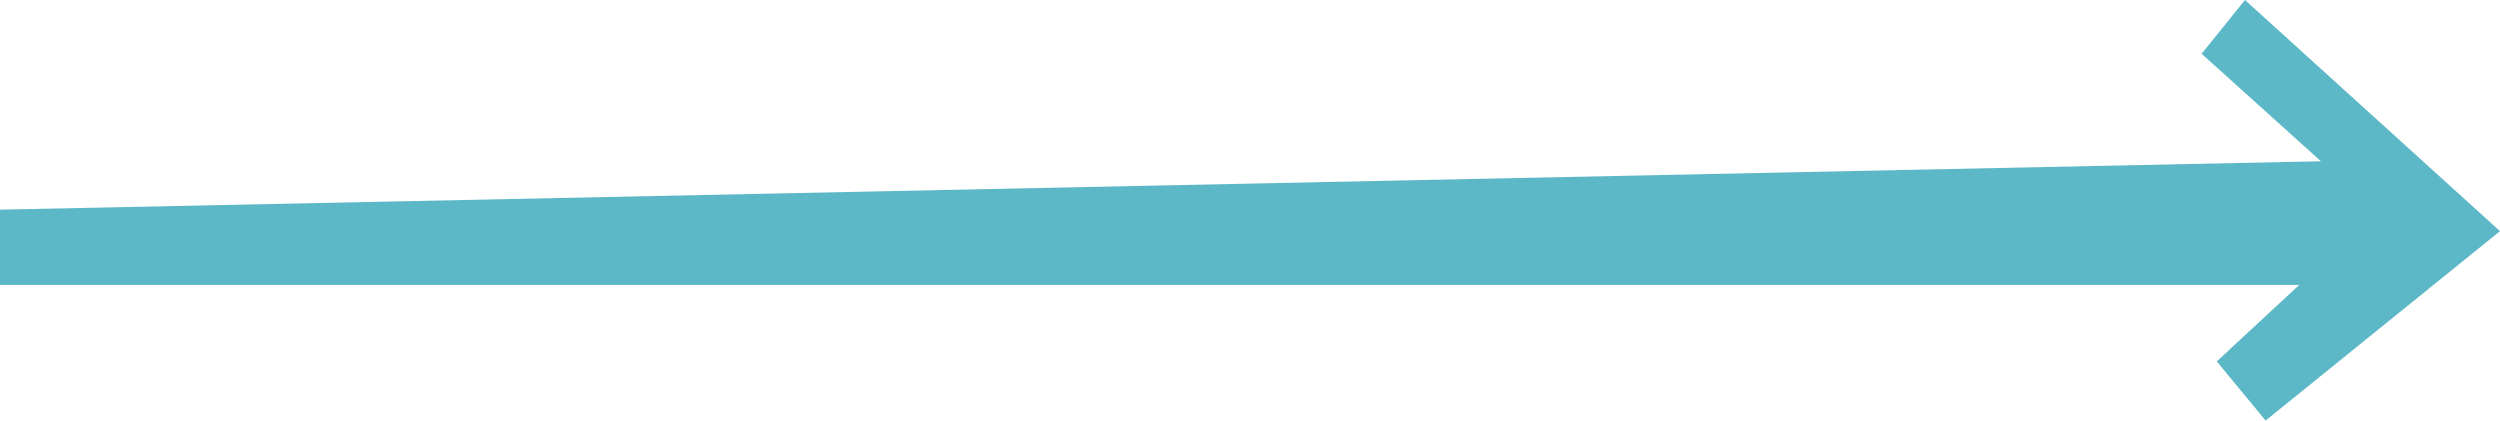 <?xml version="1.0" encoding="UTF-8"?> <svg xmlns="http://www.w3.org/2000/svg" width="107" height="18" viewBox="0 0 107 18" fill="none"> <path d="M0 12.194V8.973L99.336 6.902L94.228 2.301L96.085 0L107 9.893L96.968 18L94.878 15.469L98.407 12.194H0Z" fill="#5CB8C6"></path> </svg> 